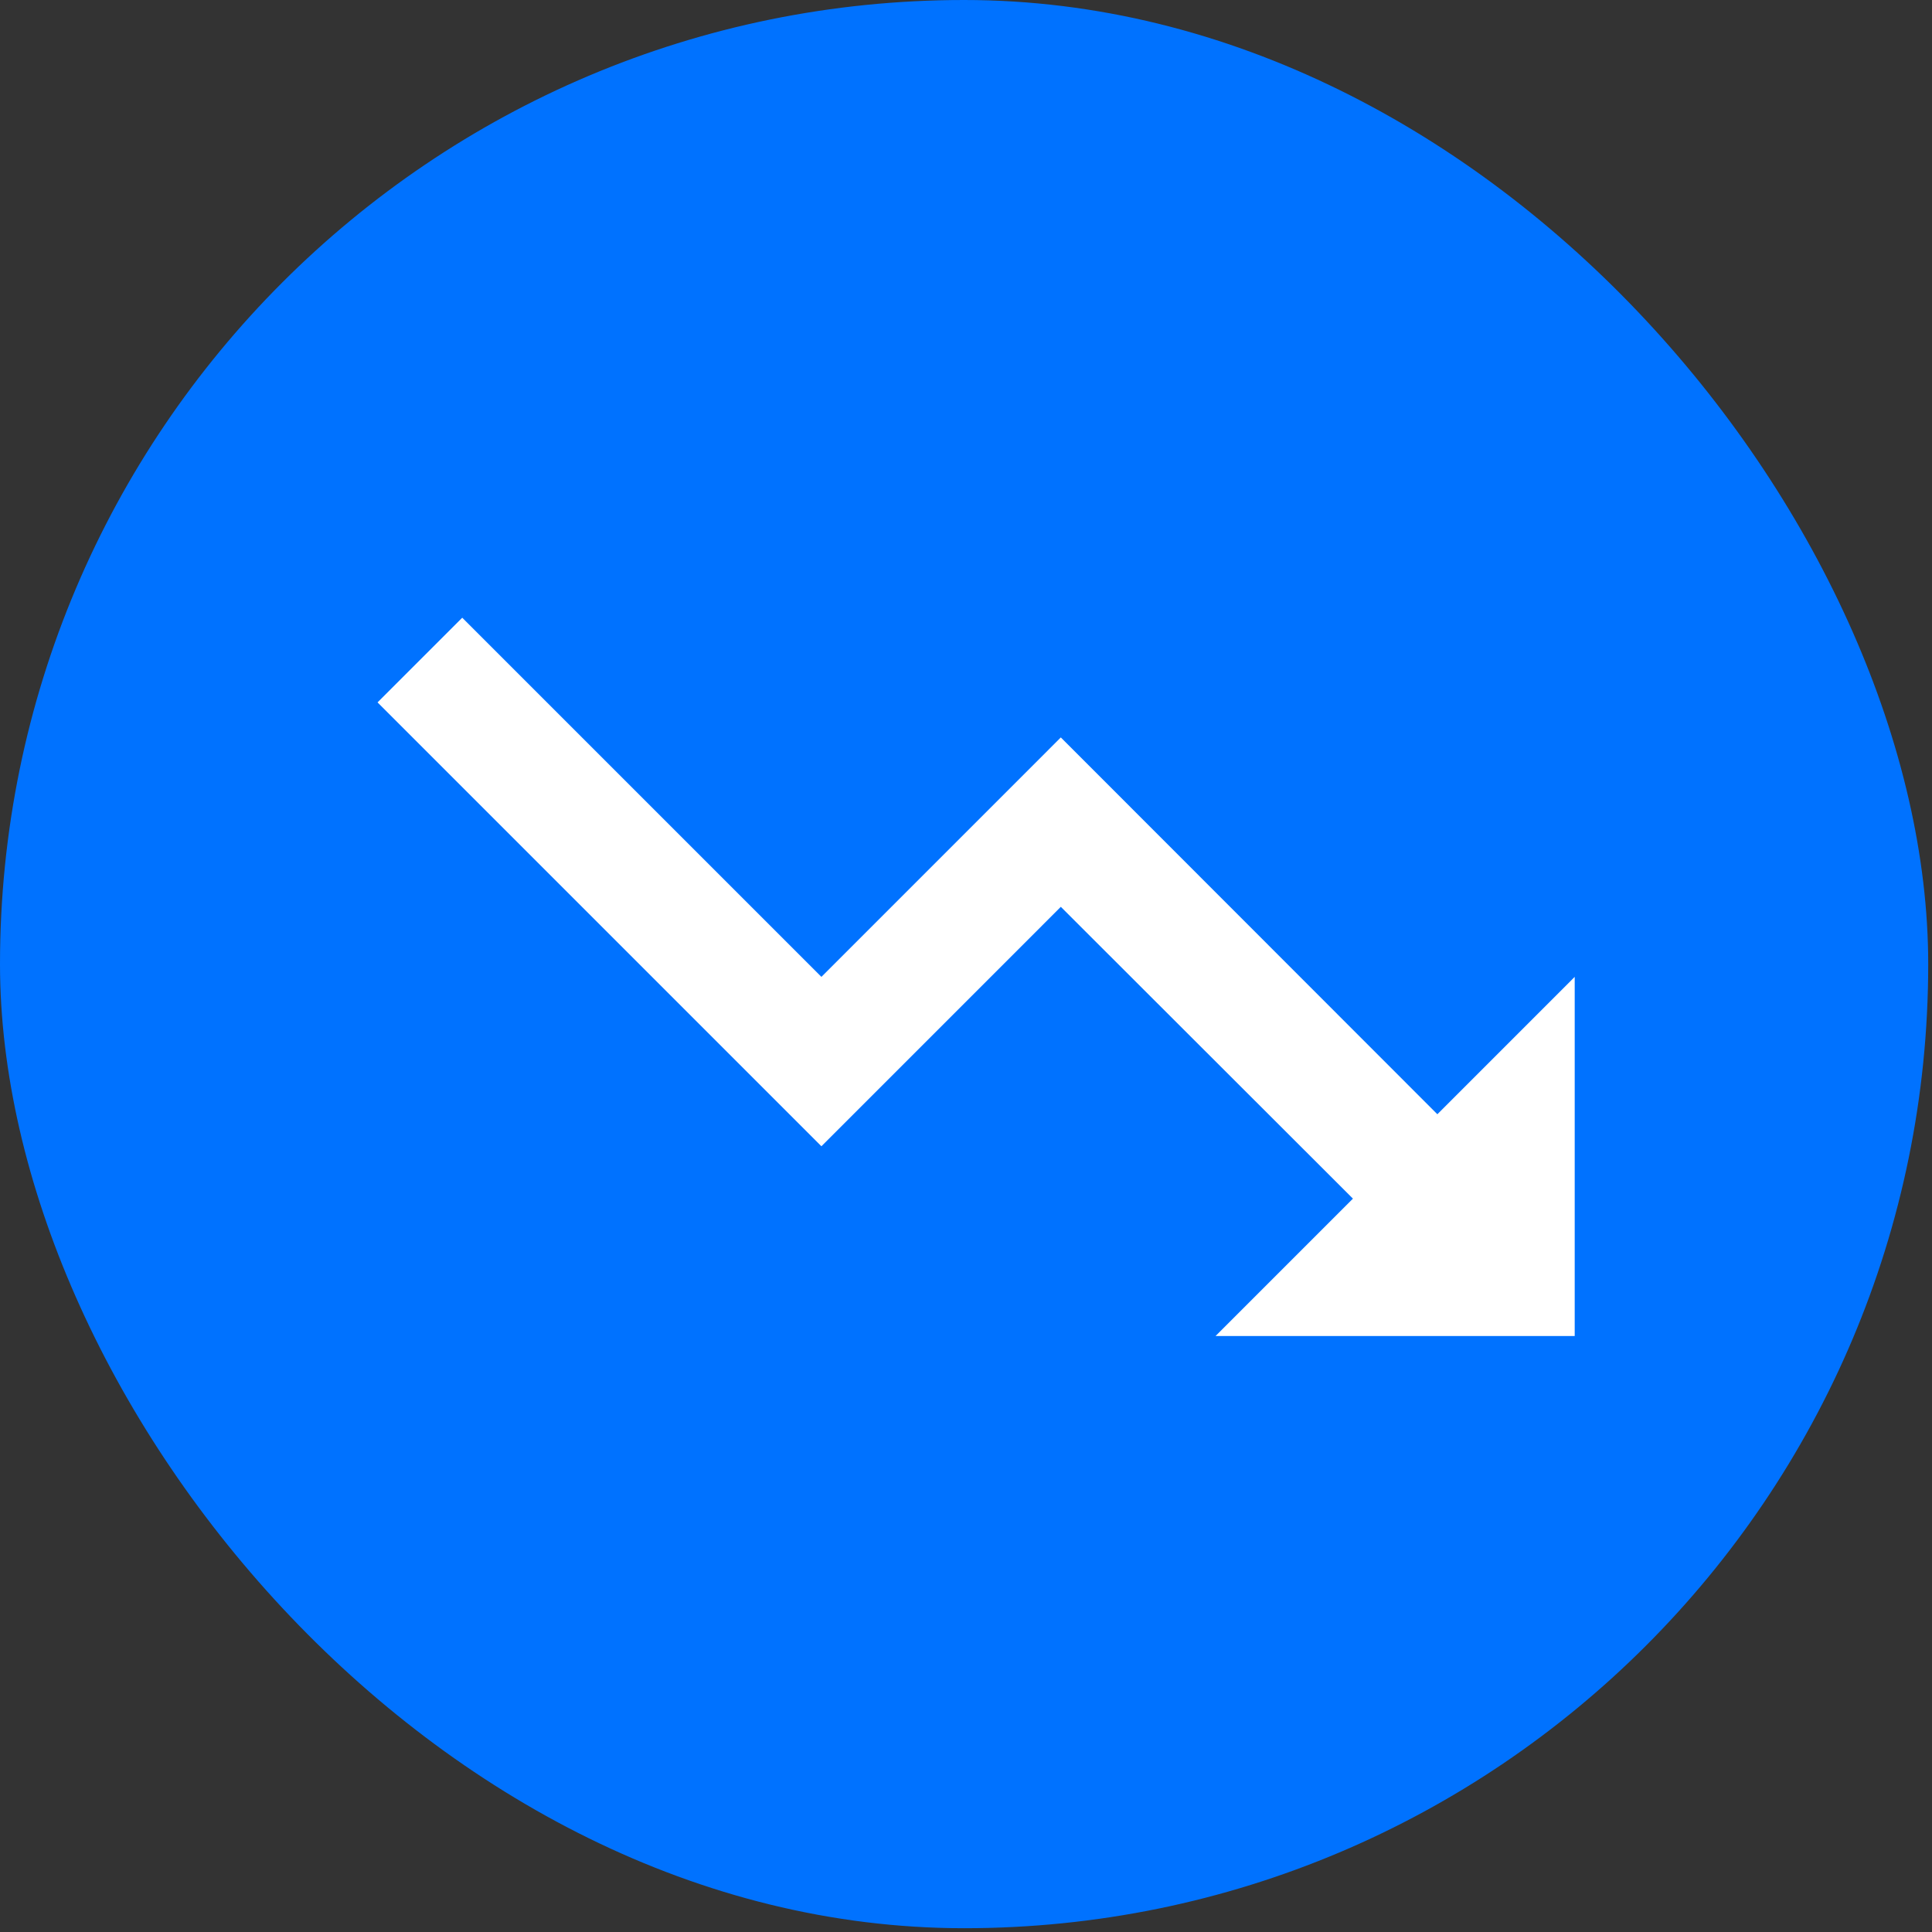 <svg width="75" height="75" viewBox="0 0 75 75" fill="none" xmlns="http://www.w3.org/2000/svg">
<rect x="0" y="0" width="75" height="75" fill="#333333" stroke="none"/>
<rect width="74.853" height="74.853" rx="37.427" fill="#0072FF"/>
<g clip-path="url(#clip0_38_8638)">
<path d="M47.188 51.864L52.521 46.531L41.181 35.203L31.887 44.498L14.656 27.267L17.944 23.98L31.887 37.922L41.181 28.627L55.798 43.255L61.13 37.922V51.864H47.188Z" fill="white"/>
</g>
<defs>
<clipPath id="clip0_38_8638">
<rect width="55.769" height="55.769" fill="white" transform="translate(10.008 10.037)"/>
</clipPath>
</defs>
</svg>
